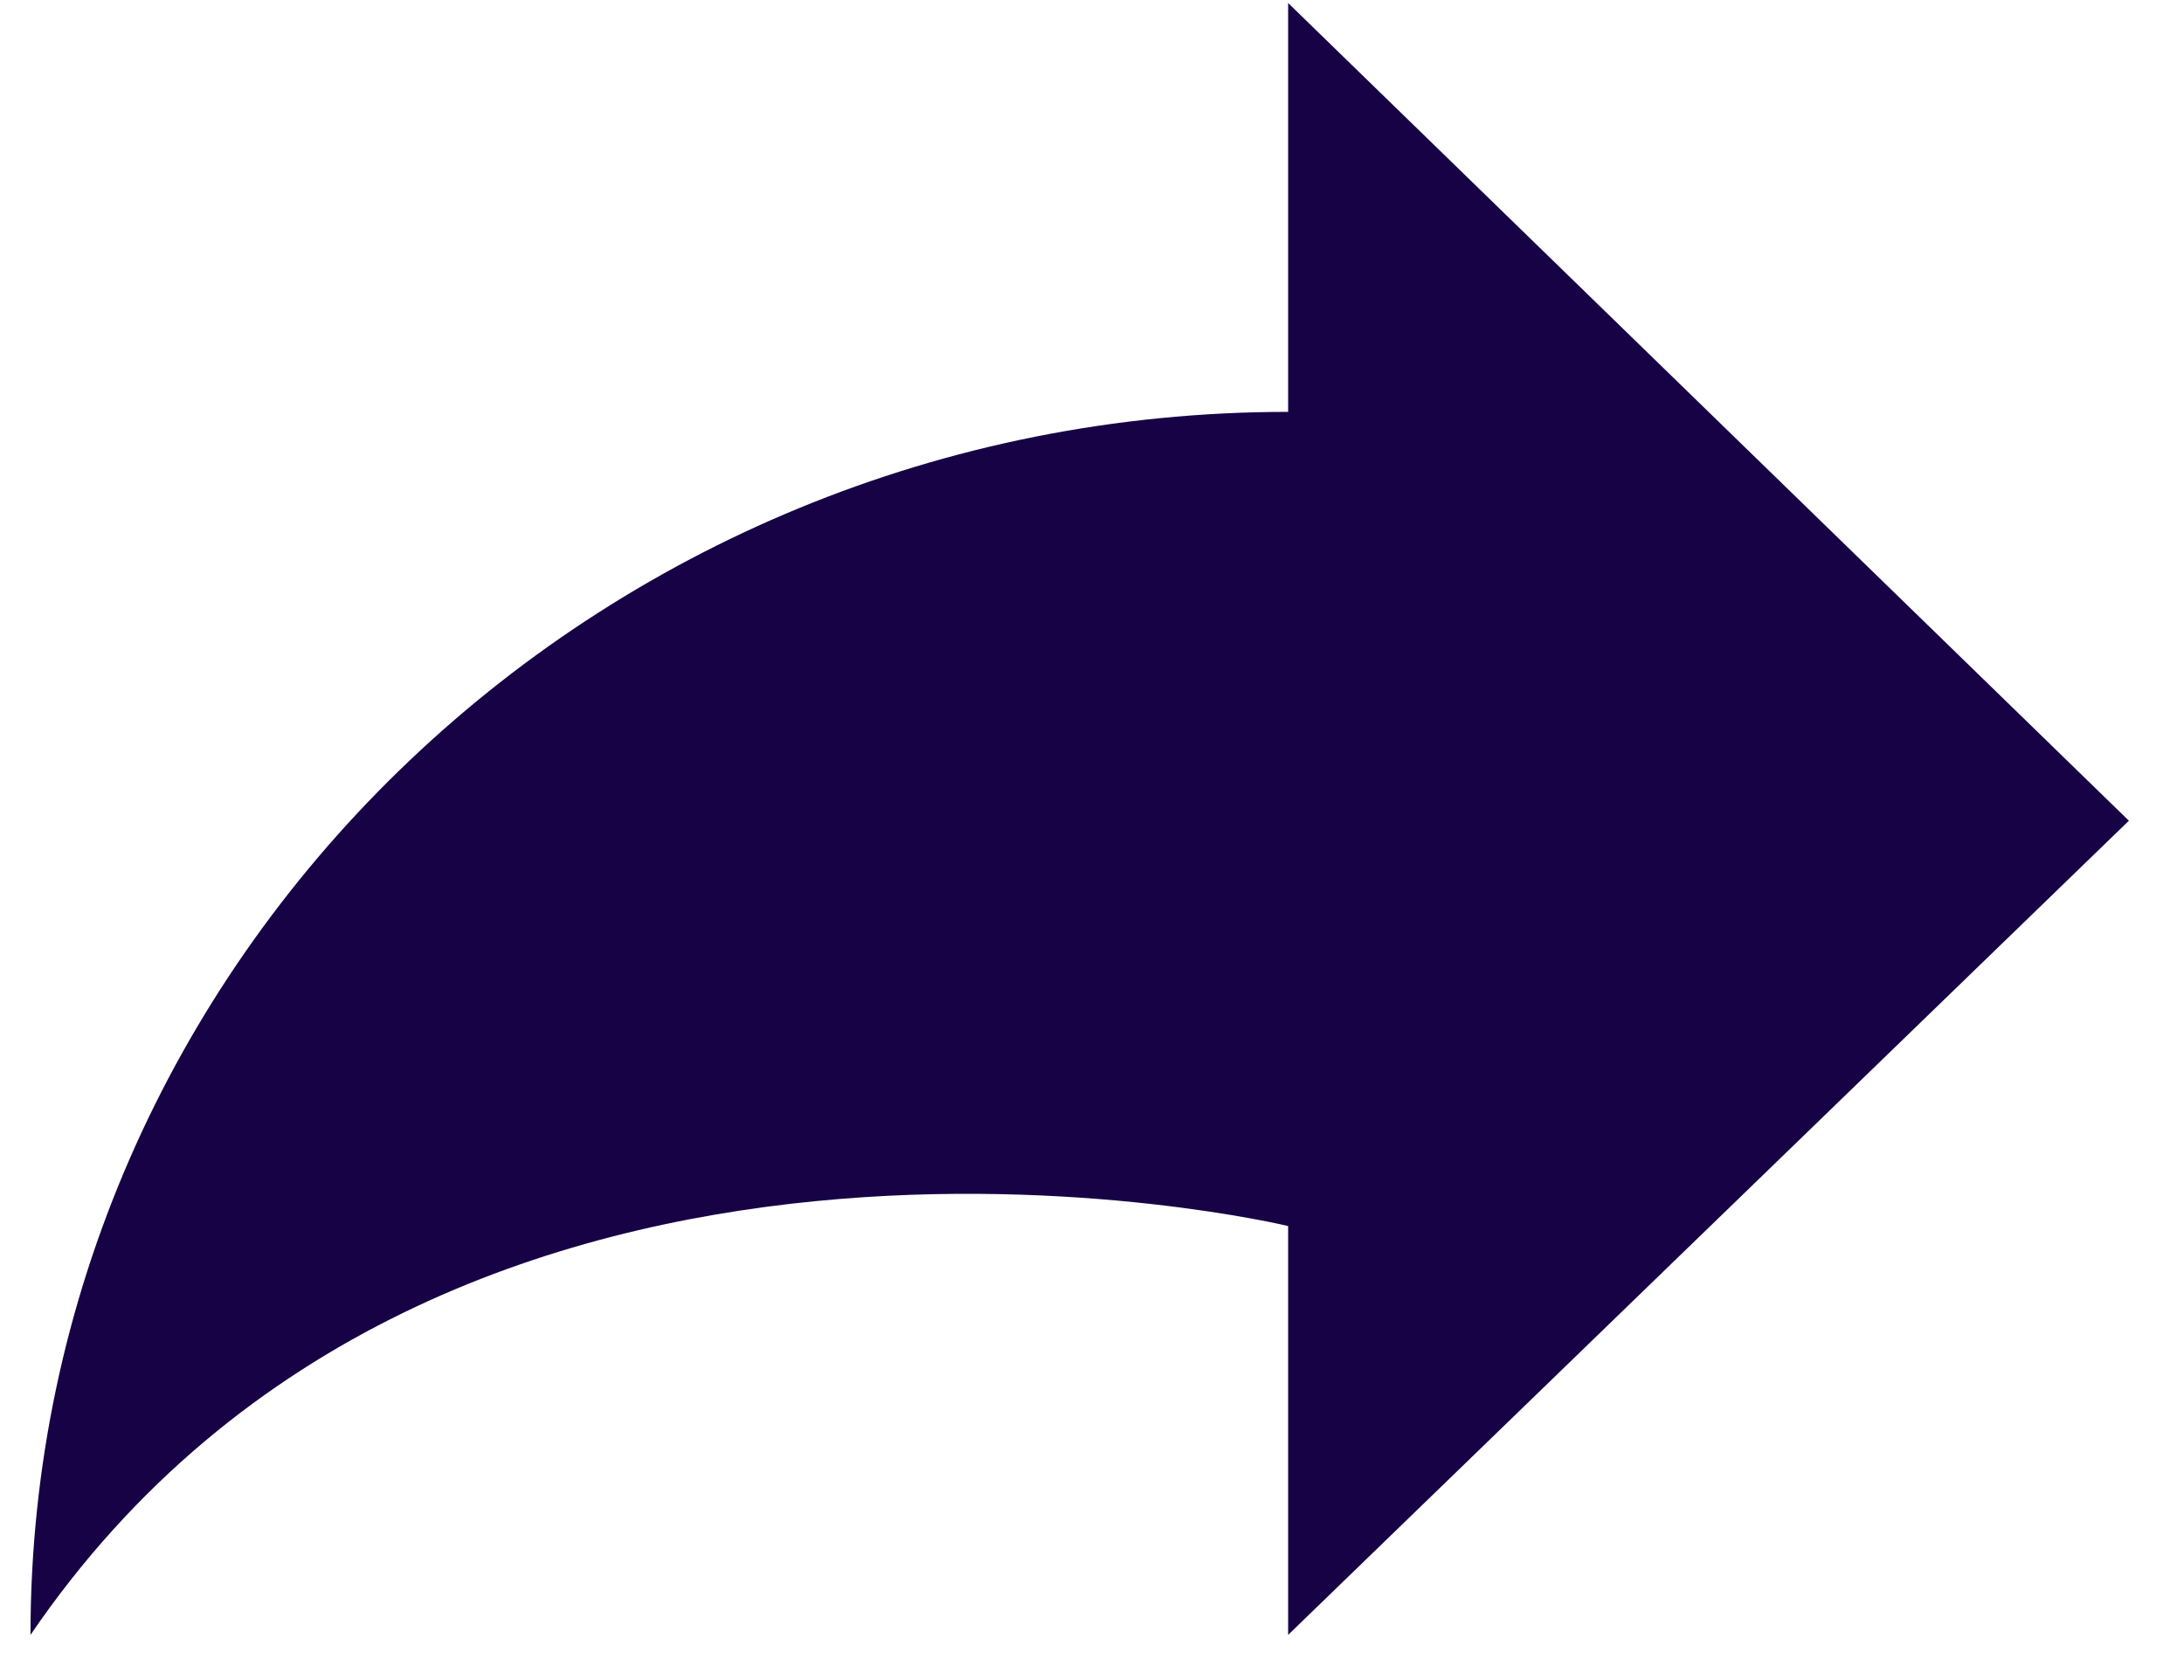 <svg width="26" height="20" viewBox="0 0 26 20" fill="none" xmlns="http://www.w3.org/2000/svg">
<path d="M15.335 19.462L15.335 14.595C15.335 14.595 5.325 12.182 0.363 19.462C0.363 11.434 7.079 4.903 15.335 4.903L15.335 0.036L25.344 9.77L15.335 19.462Z" fill="#170245"/>
</svg>

